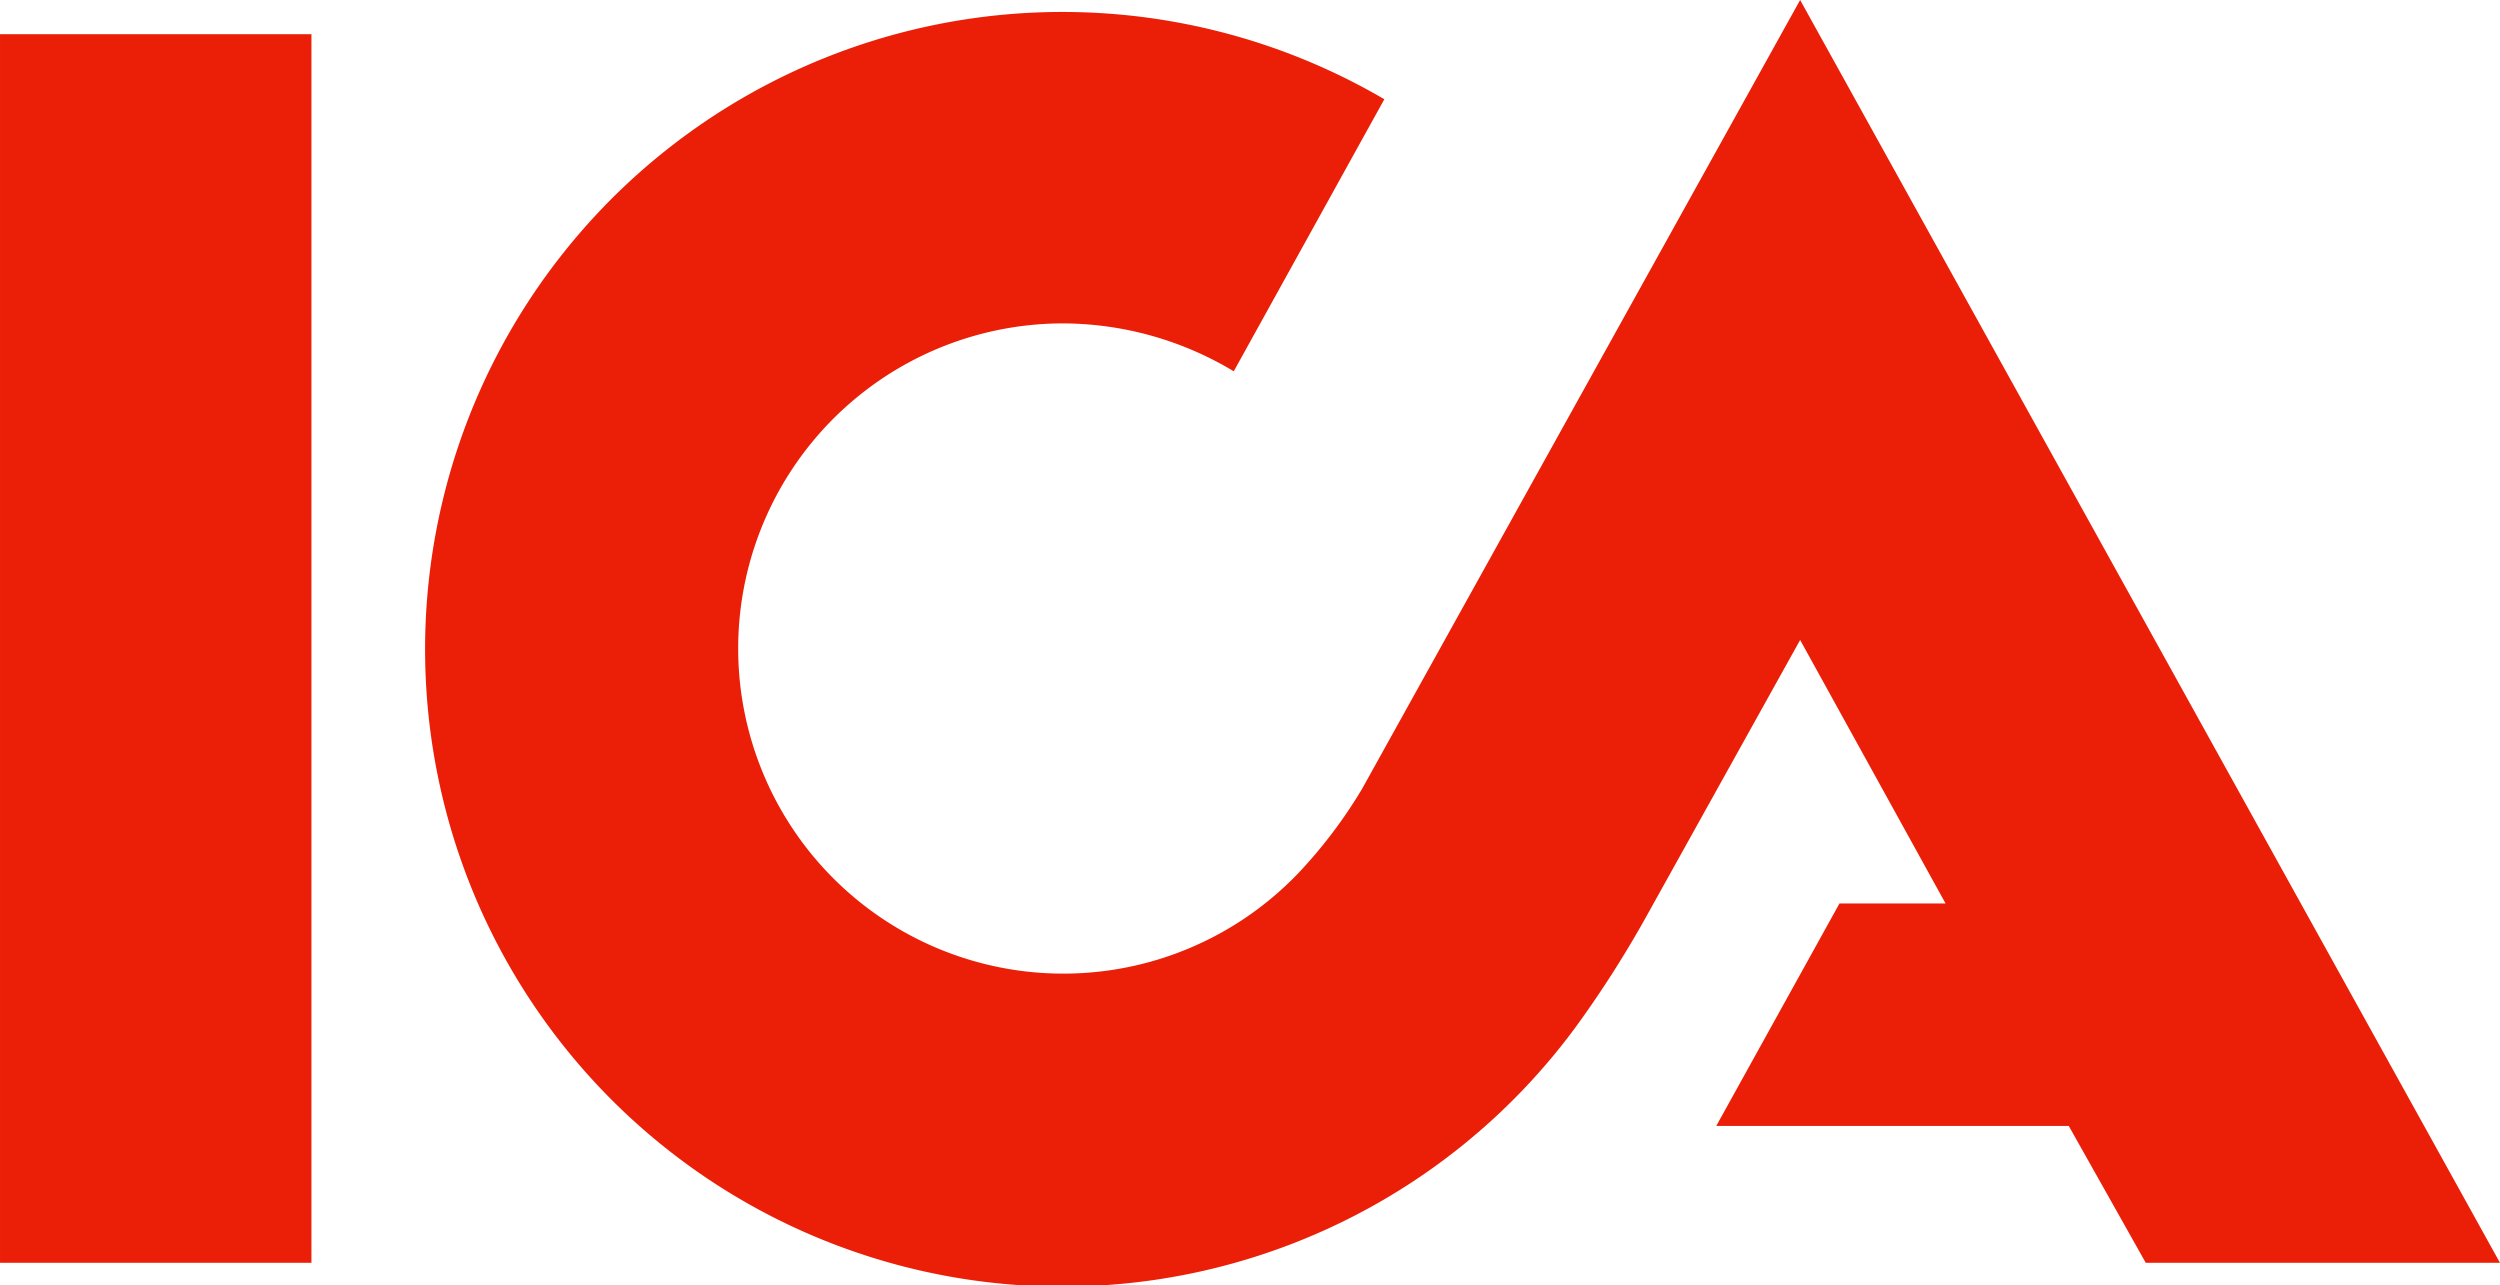 <svg xmlns="http://www.w3.org/2000/svg" width="100mm" height="51.403mm" viewBox="0 0 283.464 145.71"><defs><style>.a{fill:#eb1f07;}</style></defs><title>ica_logotyp_rod_rgb</title><path class="a" d="M0,3.88H35.311V143.186H0ZM204.11,0l79.354,143.186H243.3l-8.731-15.52H194.6l13.969-25.224H220.6L204.11,72.564l-17.268,31.042a122.39,122.39,0,0,1-8.149,12.805,72.263,72.263,0,1,1-21.73-105.158L139.889,42.1a37.761,37.761,0,0,0-19.4-5.432,36.864,36.864,0,1,0,26.776,62.28,54.969,54.969,0,0,0,7.178-9.508Z"/></svg>